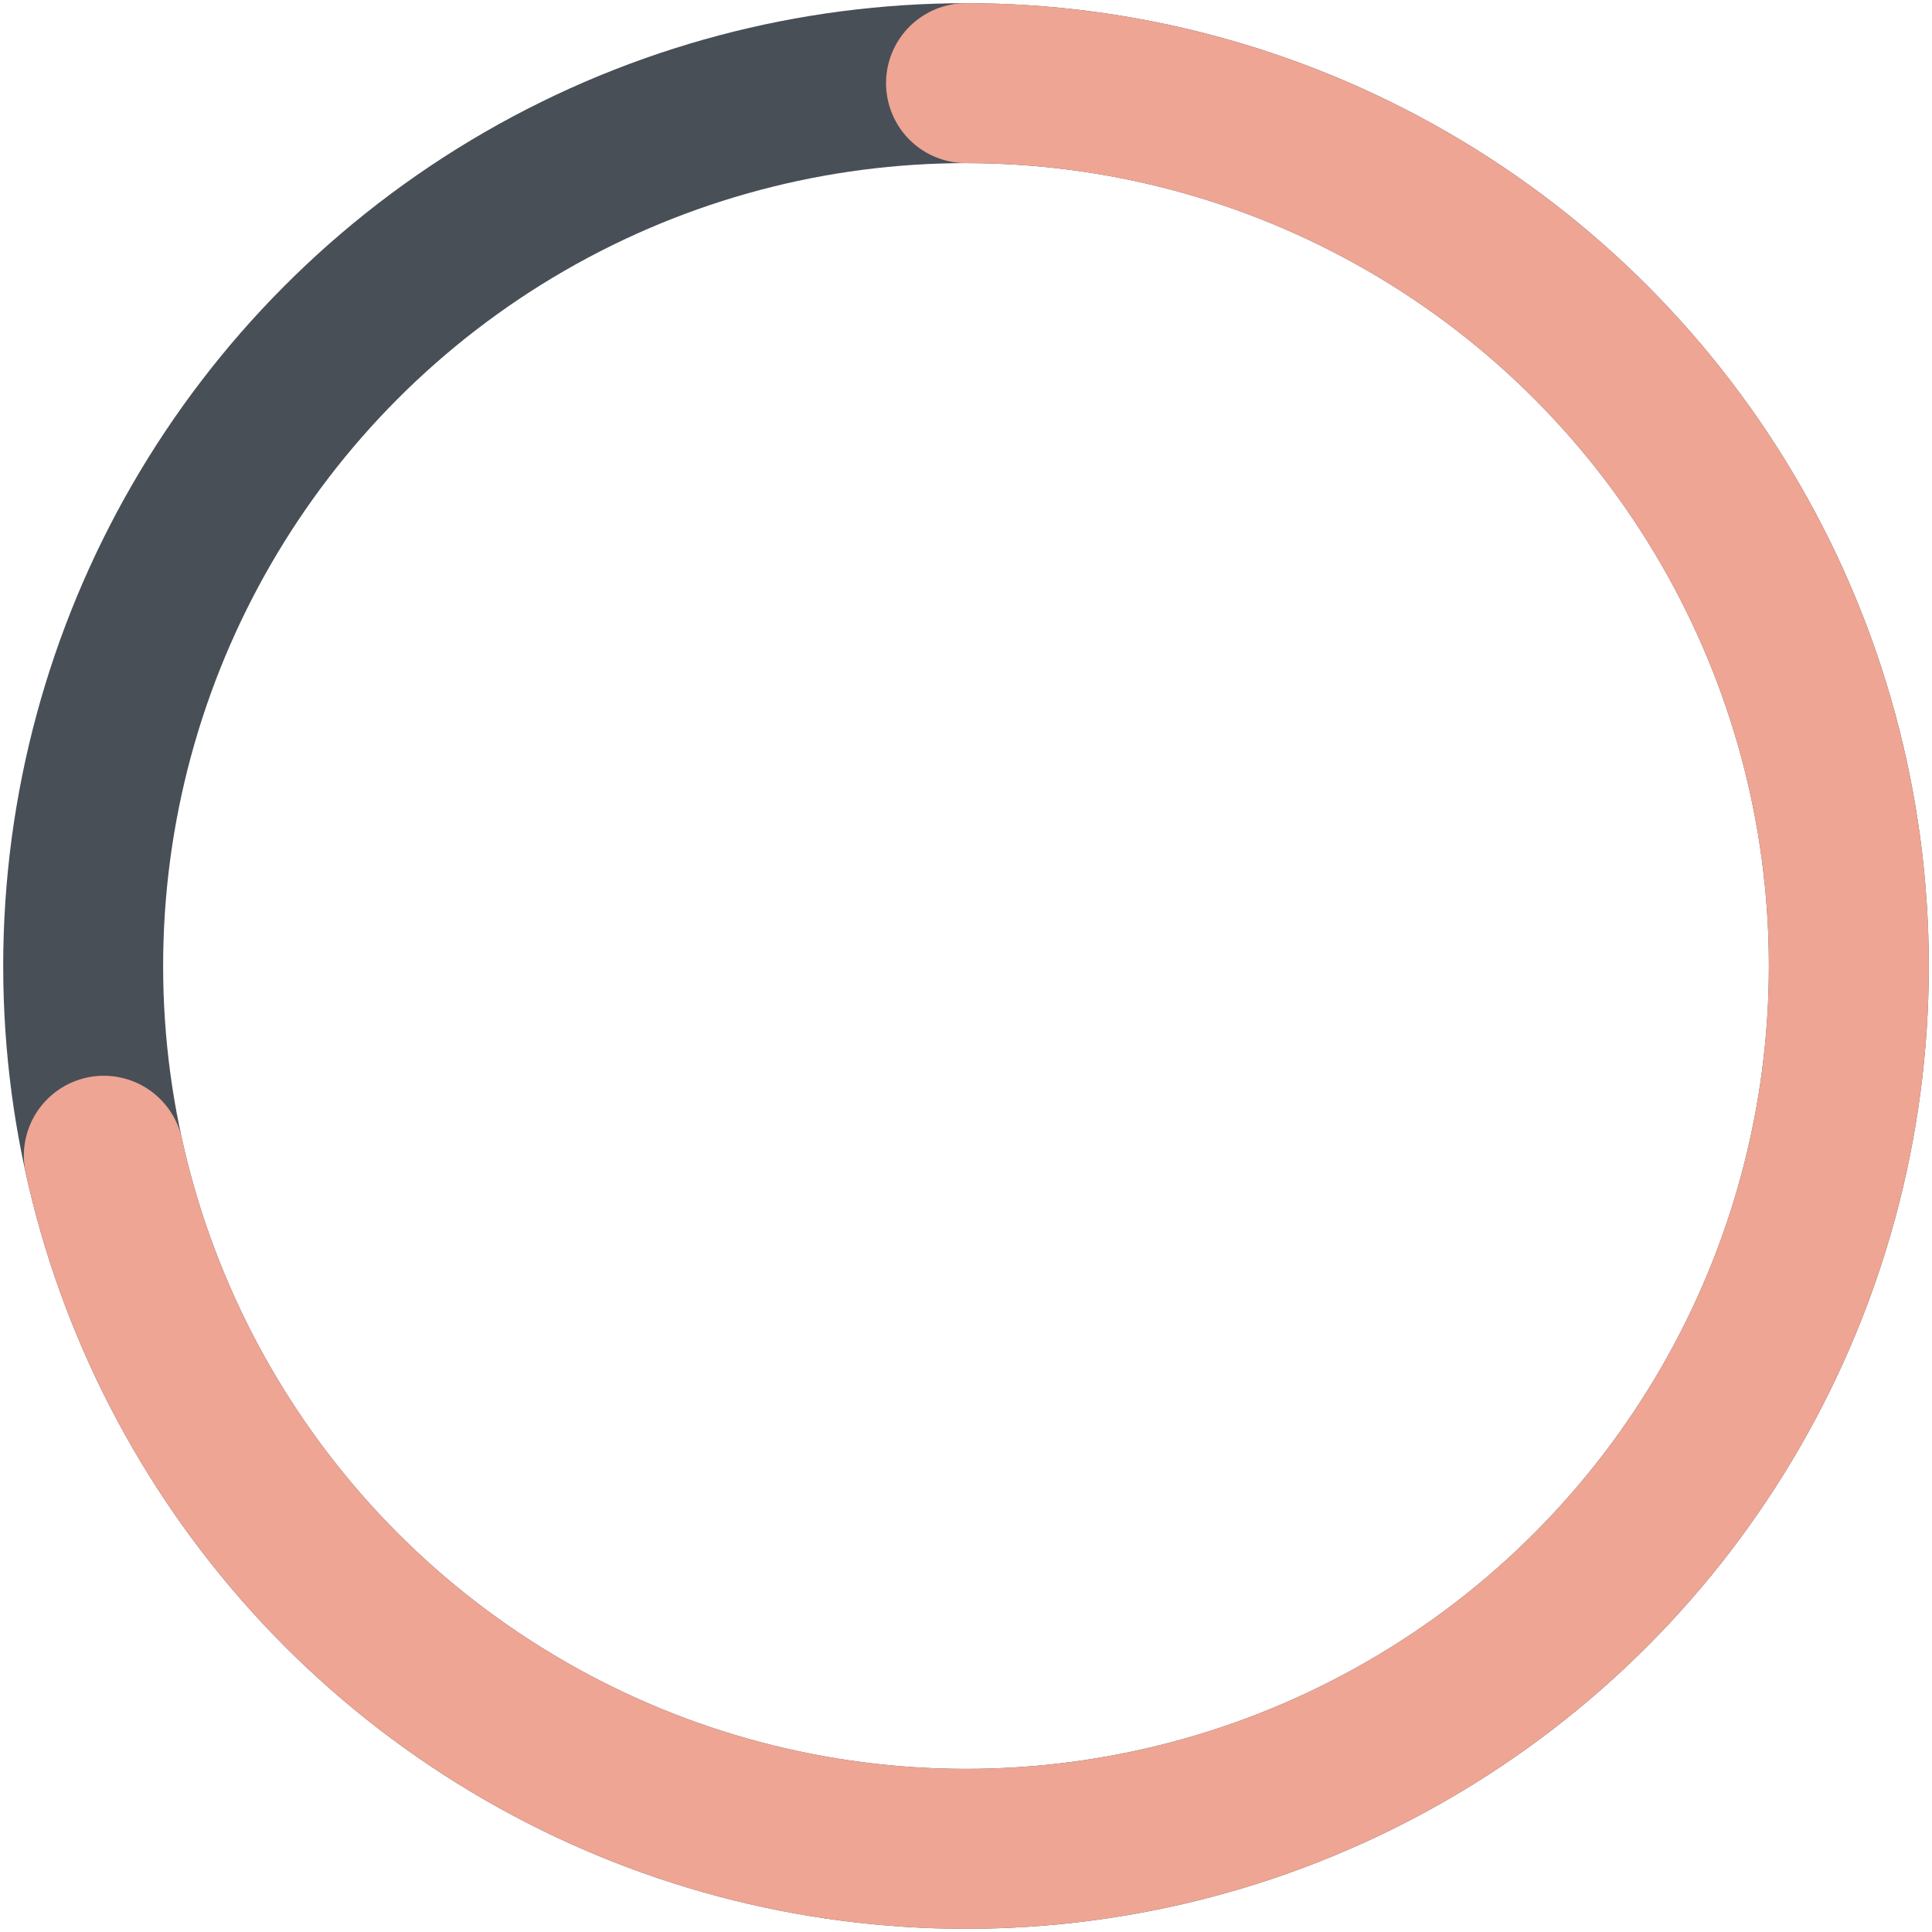 <?xml version="1.0" encoding="UTF-8"?>
<svg xmlns="http://www.w3.org/2000/svg" width="302" height="302" viewBox="0 0 302 302" fill="none">
  <circle cx="151" cy="150.999" r="138" stroke="#484F57" stroke-width="25"></circle>
  <path d="M151.001 12.998C177.023 12.998 202.515 20.356 224.535 34.222C246.556 48.088 264.207 67.898 275.451 91.365C286.696 114.832 291.077 141.001 288.088 166.851C285.098 192.701 274.861 217.179 258.557 237.461C242.253 257.742 220.547 273.001 195.943 281.476C171.34 289.95 144.841 291.296 119.506 285.357C94.17 279.418 71.03 266.437 52.755 247.911C34.481 229.385 21.817 206.07 16.225 180.656" stroke="#EEA594" stroke-width="25" stroke-linecap="round"></path>
</svg>
